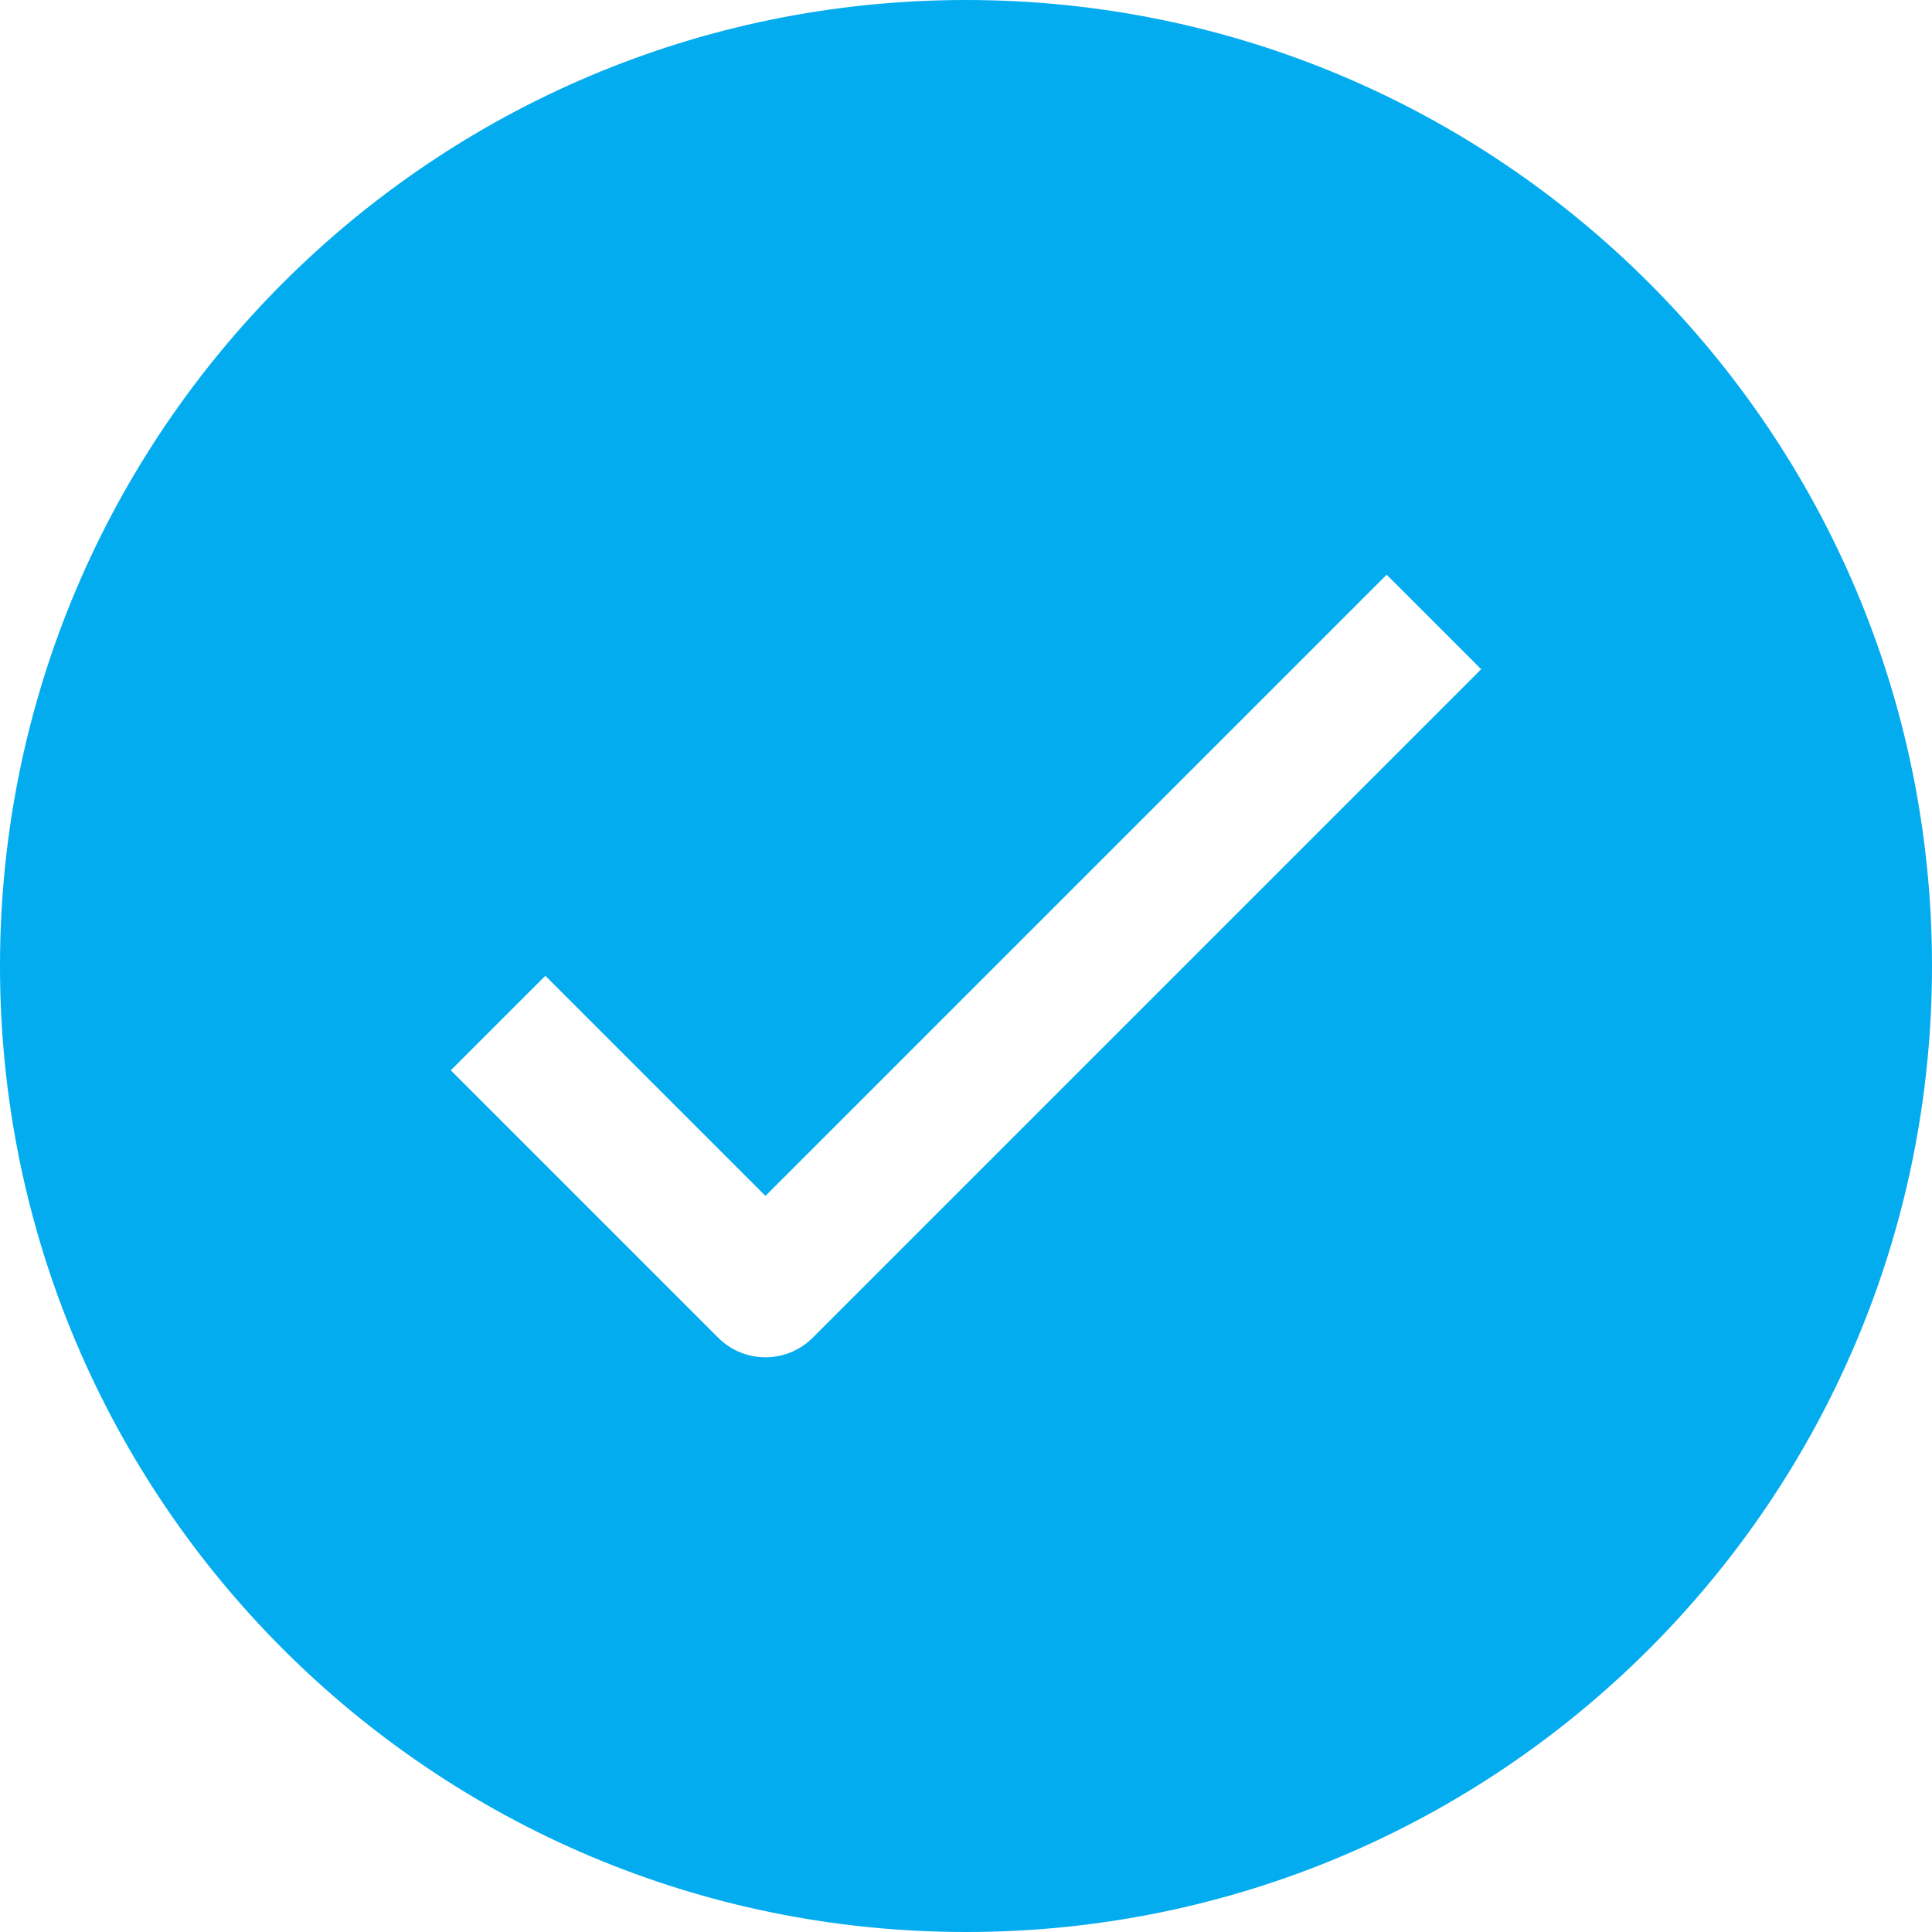 <?xml version="1.0" encoding="UTF-8" standalone="no"?><svg xmlns="http://www.w3.org/2000/svg" xmlns:xlink="http://www.w3.org/1999/xlink" fill="none" height="30" preserveAspectRatio="xMidYMid meet" style="fill: none" version="1" viewBox="1.0 1.0 30.0 30.0" width="30" zoomAndPan="magnify"><g id="change1_1"><path clip-rule="evenodd" d="M16 31C24.284 31 31 24.284 31 16C31 7.716 24.284 1 16 1C7.716 1 1 7.716 1 16C1 24.284 7.716 31 16 31ZM22.532 9.924L12.886 19.57L9.468 16.152L8 17.62L12.152 21.772C12.347 21.967 12.611 22.076 12.886 22.076C13.161 22.076 13.425 21.967 13.62 21.772L24 11.392L22.532 9.924Z" fill="#03acef" fill-rule="evenodd"/></g></svg>